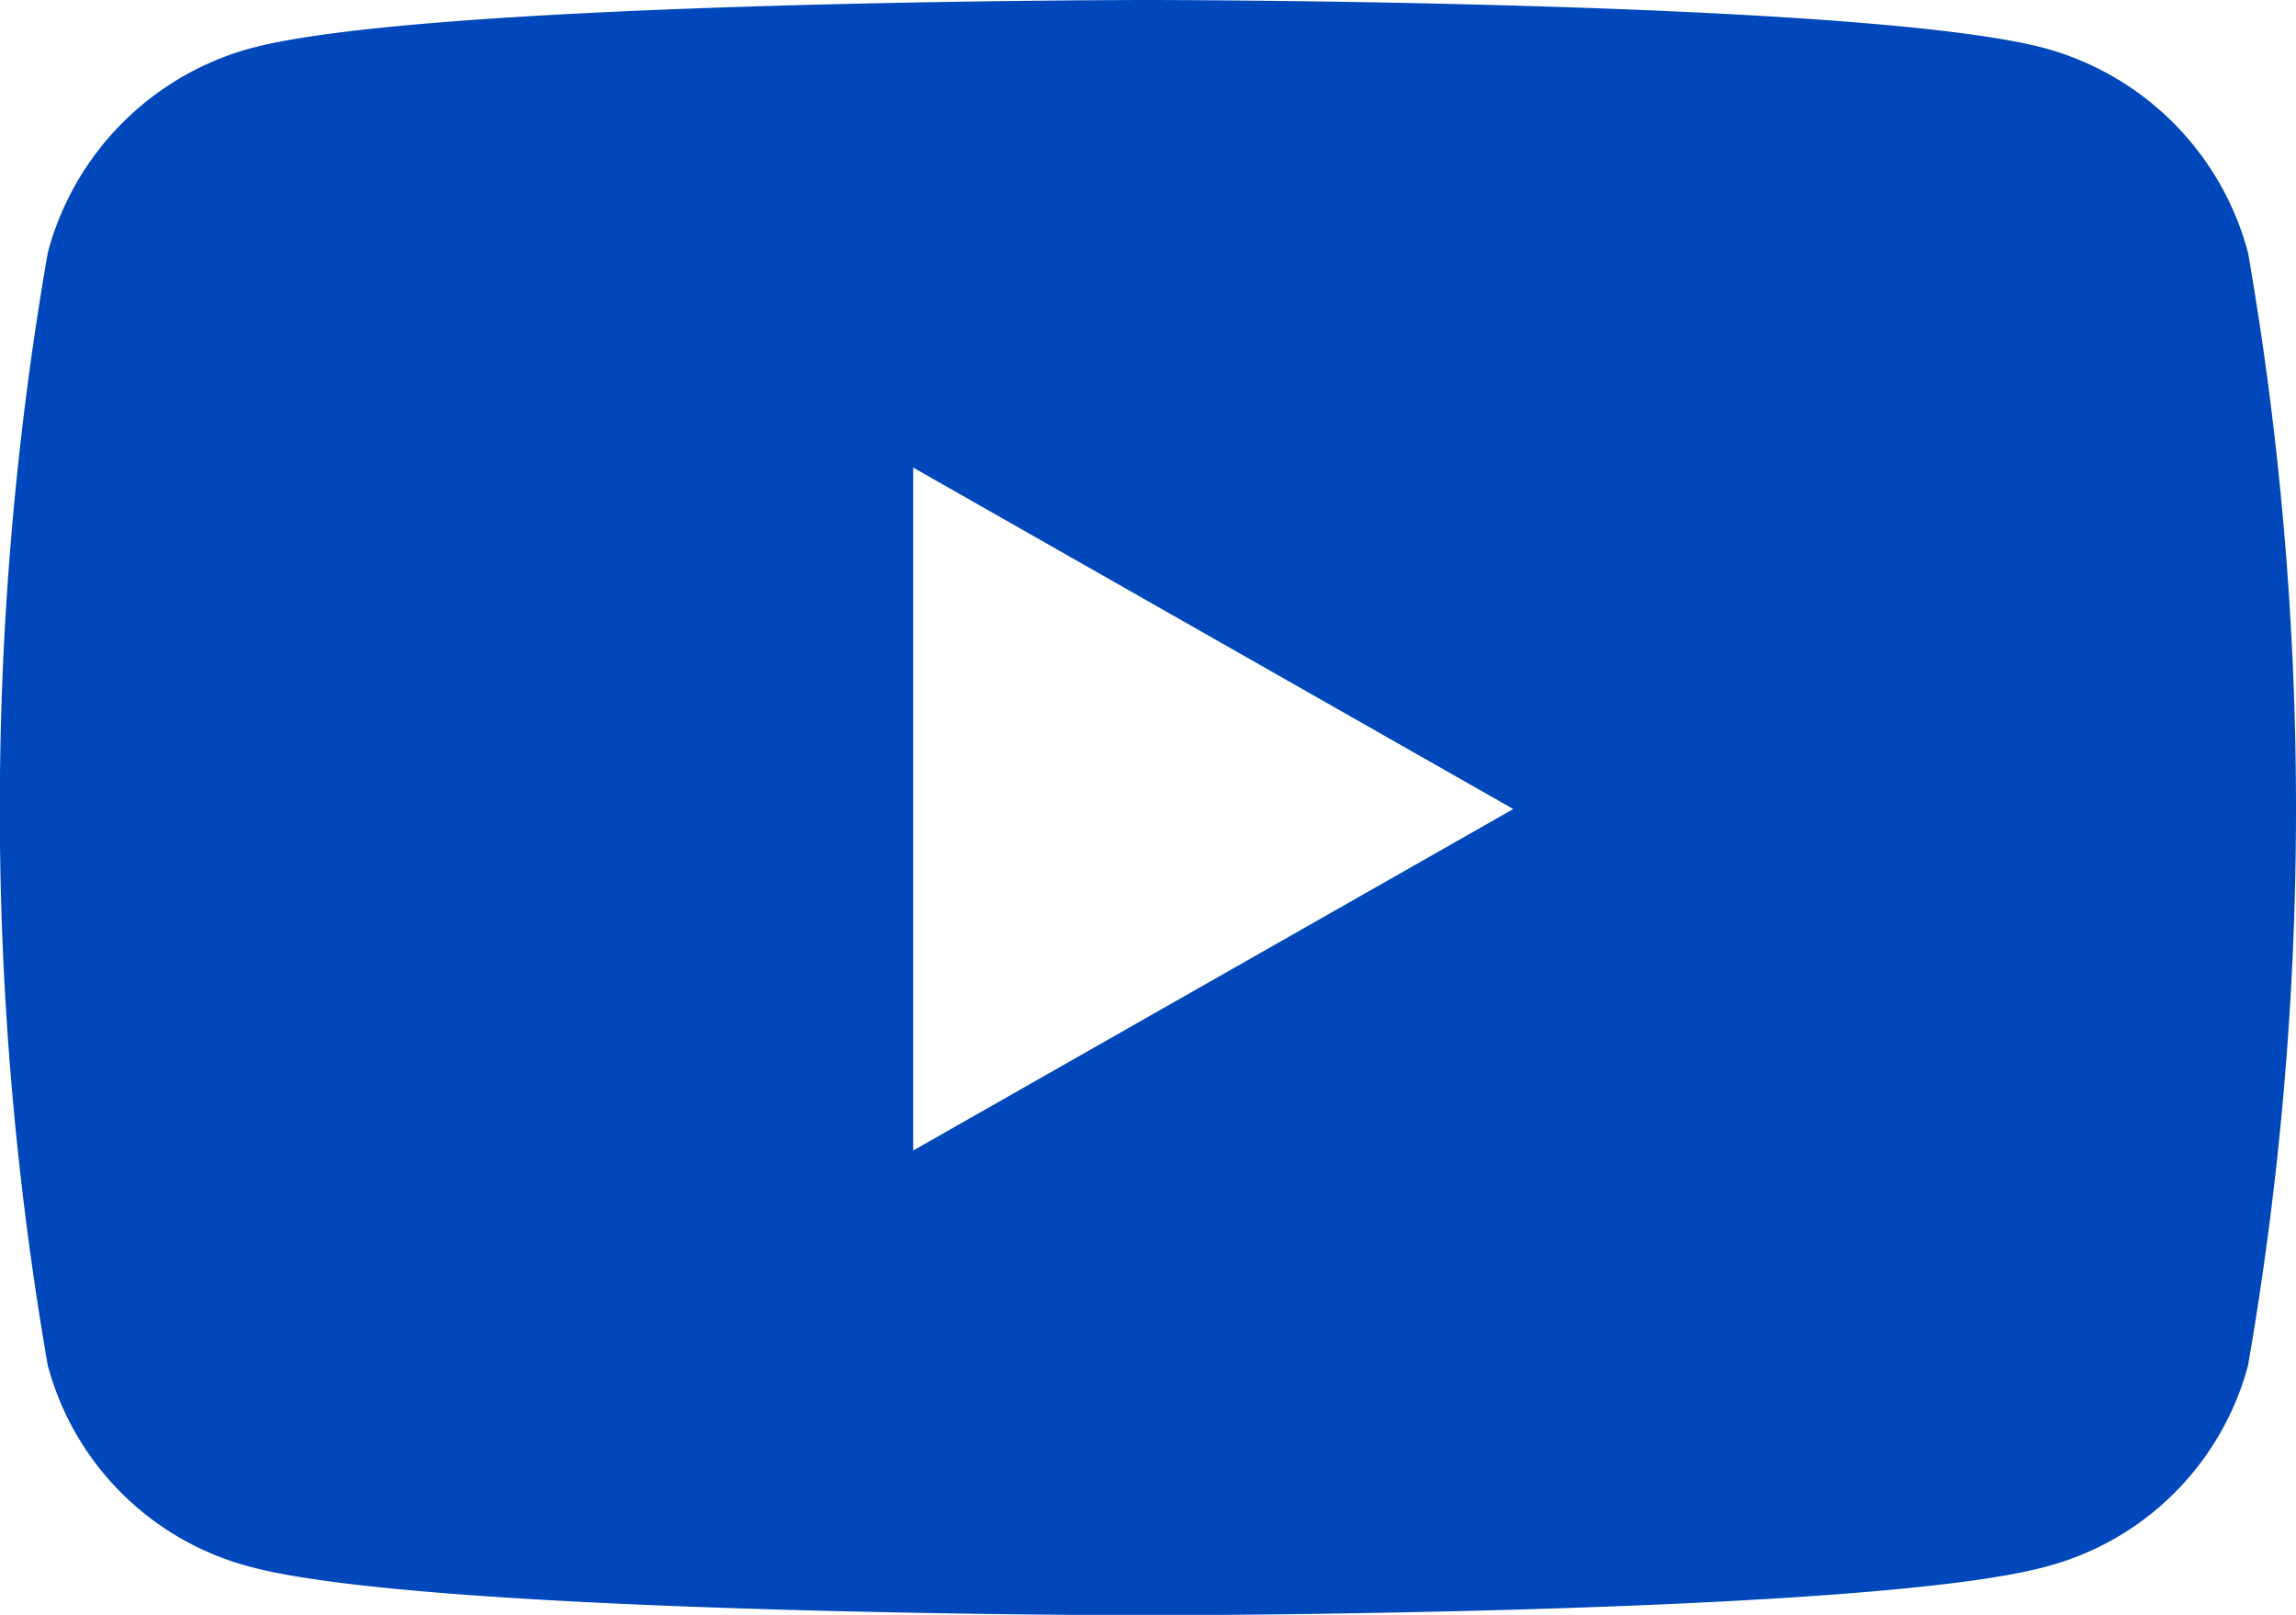 <svg xmlns="http://www.w3.org/2000/svg" width="25.08" height="17.635" viewBox="0 0 25.08 17.635"><defs><style>.a{fill:#0047bb;}</style></defs><path class="a" d="M379.662,3432.794a3.154,3.154,0,0,0-2.217-2.232c-1.957-.527-9.8-.527-9.8-.527s-7.843,0-9.8.527a3.152,3.152,0,0,0-2.217,2.232,35.488,35.488,0,0,0,0,12.152,3.1,3.1,0,0,0,2.217,2.2c1.956.528,9.8.528,9.8.528s7.842,0,9.8-.528a3.1,3.1,0,0,0,2.217-2.2,35.488,35.488,0,0,0,0-12.152m-14.581,9.805v-7.458l6.555,3.729Z" transform="translate(-355.106 -3430.035)"/></svg>